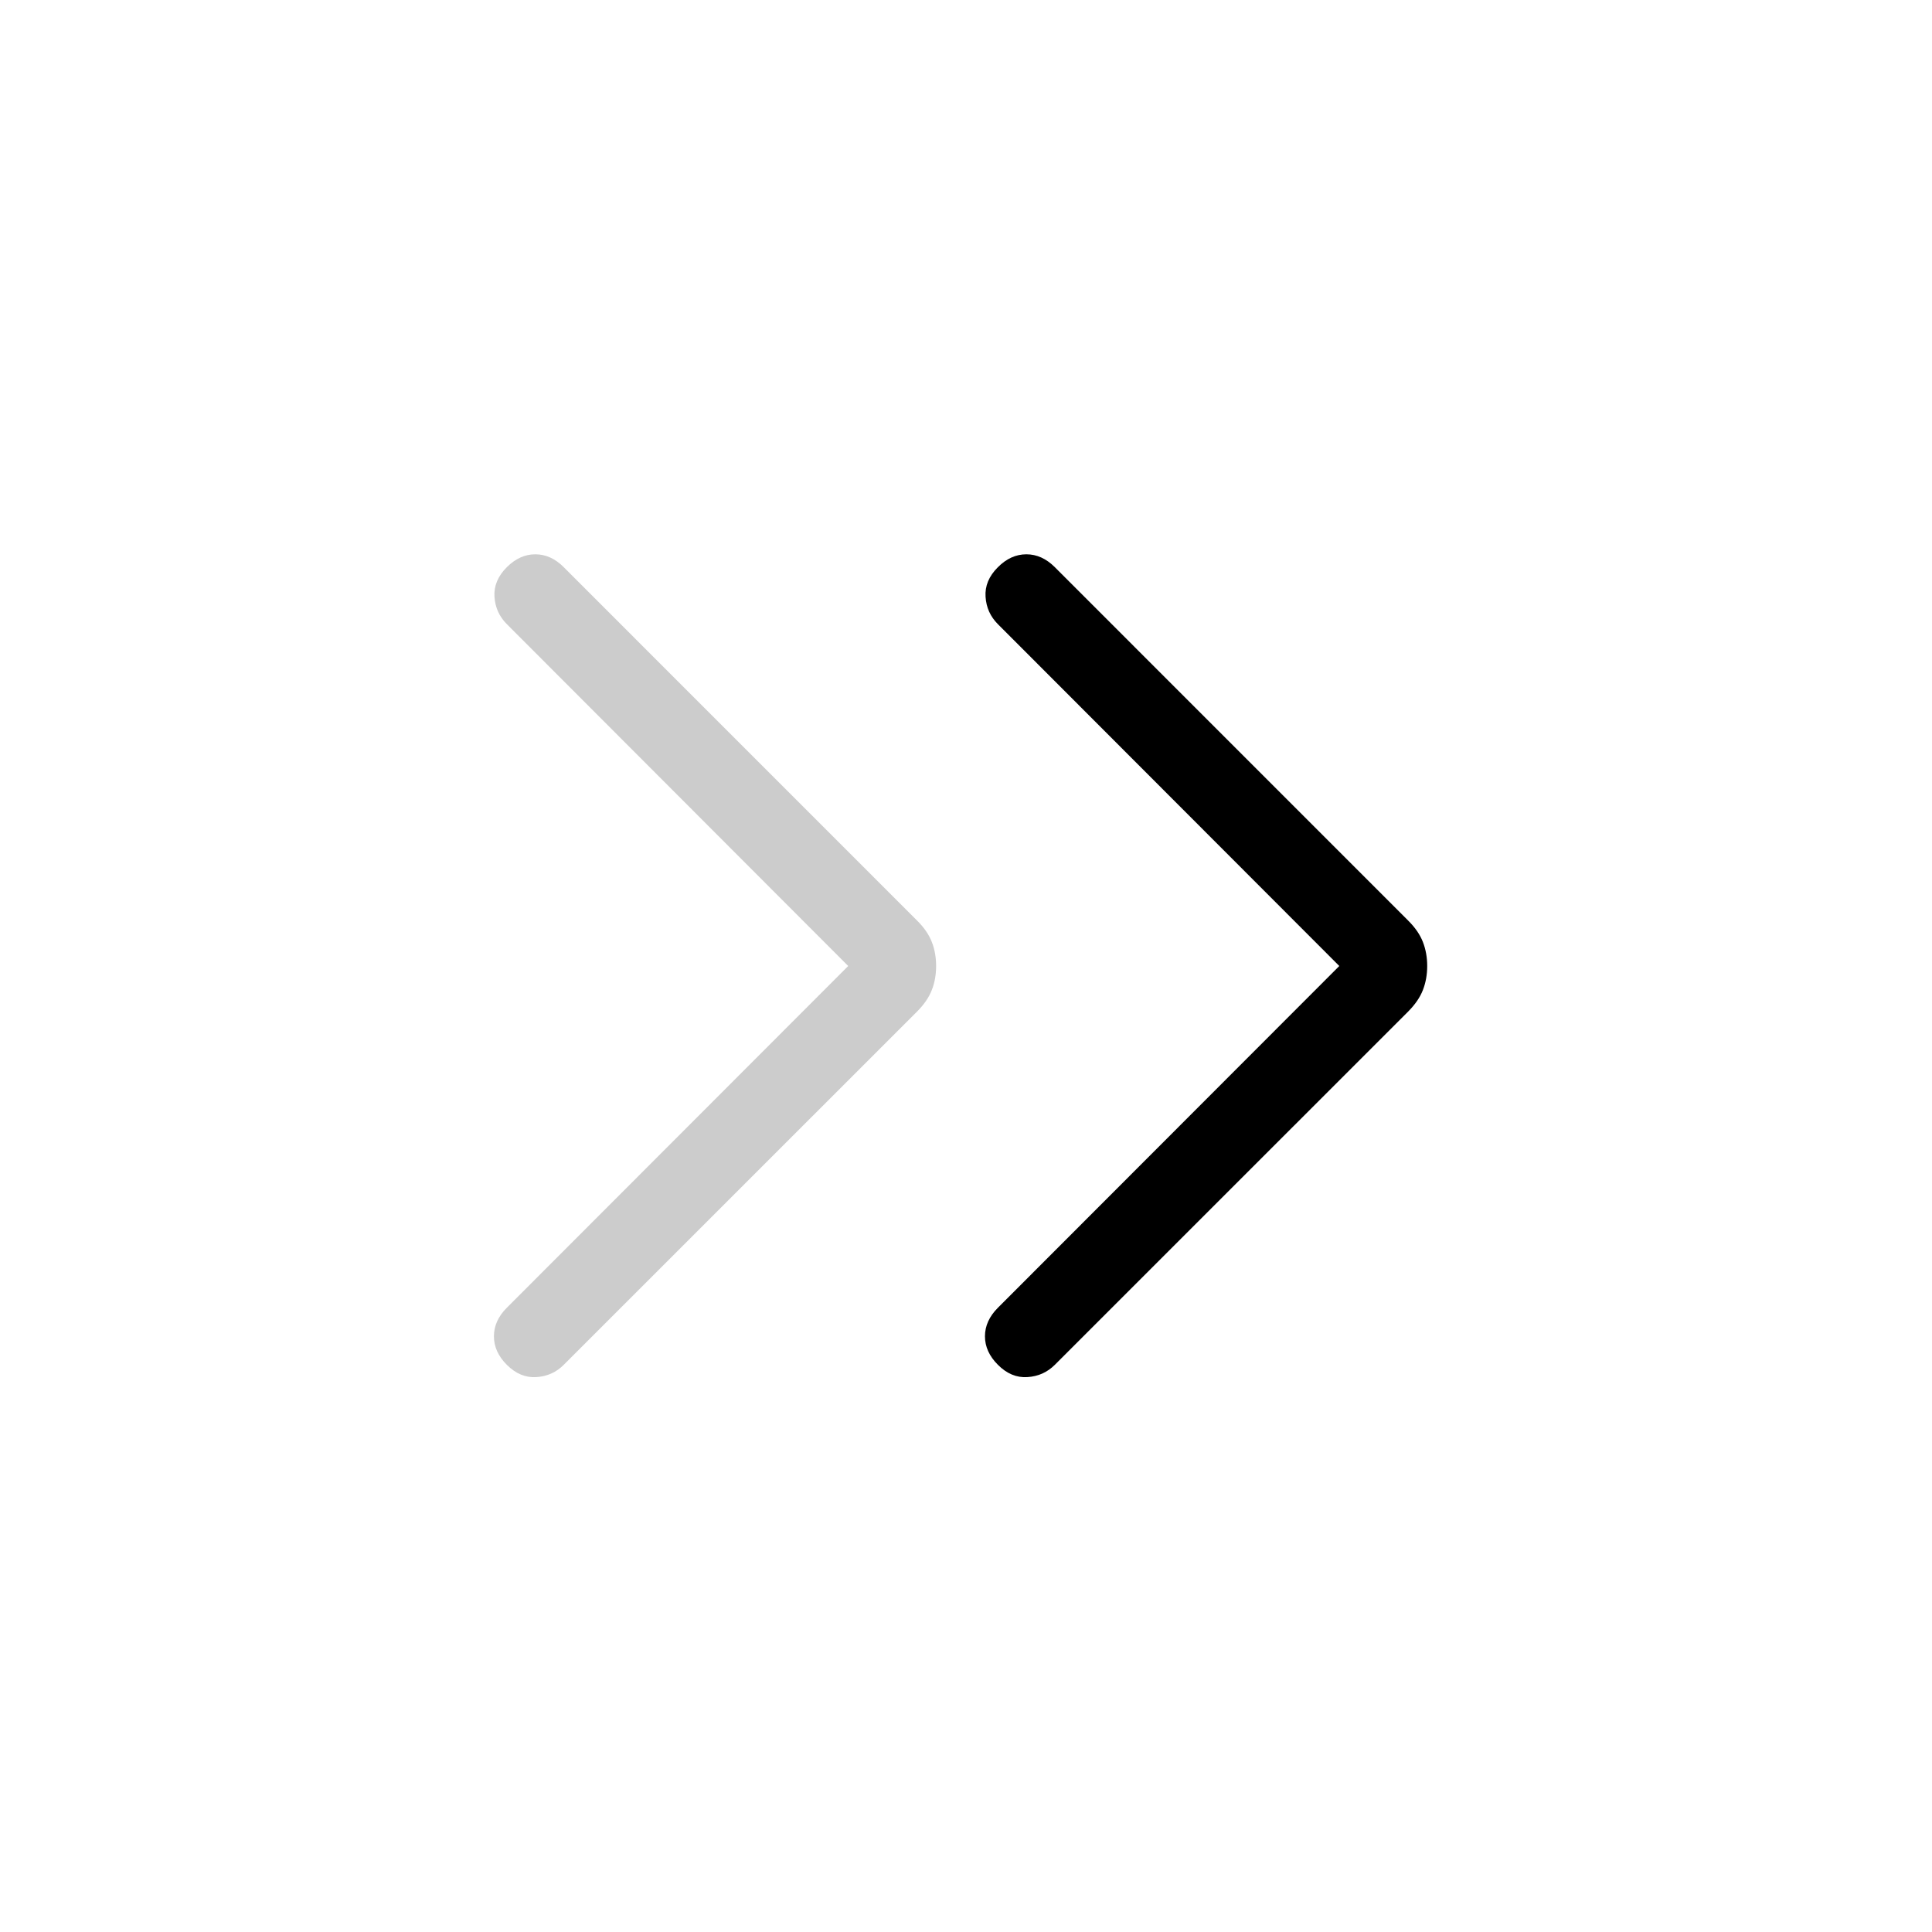 <svg width="32" height="32" viewBox="0 0 32 32" fill="none" xmlns="http://www.w3.org/2000/svg">
<path d="M22.183 16L16.529 10.339C16.404 10.214 16.335 10.063 16.324 9.884C16.312 9.705 16.38 9.542 16.528 9.395C16.67 9.252 16.827 9.181 17 9.181C17.172 9.181 17.33 9.252 17.472 9.395L23.323 15.247C23.439 15.362 23.521 15.481 23.568 15.603C23.615 15.724 23.639 15.857 23.639 16C23.639 16.143 23.615 16.276 23.568 16.397C23.521 16.519 23.439 16.638 23.323 16.755L17.472 22.605C17.347 22.73 17.196 22.798 17.017 22.809C16.838 22.821 16.675 22.753 16.528 22.605C16.386 22.463 16.314 22.306 16.314 22.133C16.314 21.961 16.386 21.803 16.528 21.661L22.183 16Z" fill="black"/>
<path opacity="0.2" d="M8.396 10.339L14.049 16L8.394 21.661C8.252 21.803 8.181 21.961 8.181 22.133C8.181 22.306 8.252 22.463 8.394 22.605C8.542 22.753 8.705 22.821 8.884 22.809C9.062 22.798 9.214 22.73 9.338 22.605L15.189 16.755C15.306 16.638 15.387 16.519 15.434 16.397C15.482 16.276 15.505 16.143 15.505 16C15.505 15.857 15.482 15.724 15.434 15.603C15.387 15.481 15.306 15.362 15.189 15.247L9.338 9.395C9.196 9.252 9.039 9.181 8.866 9.181C8.694 9.181 8.537 9.252 8.394 9.395C8.247 9.542 8.179 9.705 8.19 9.884C8.202 10.063 8.27 10.214 8.396 10.339Z" fill="black"/>
</svg>
